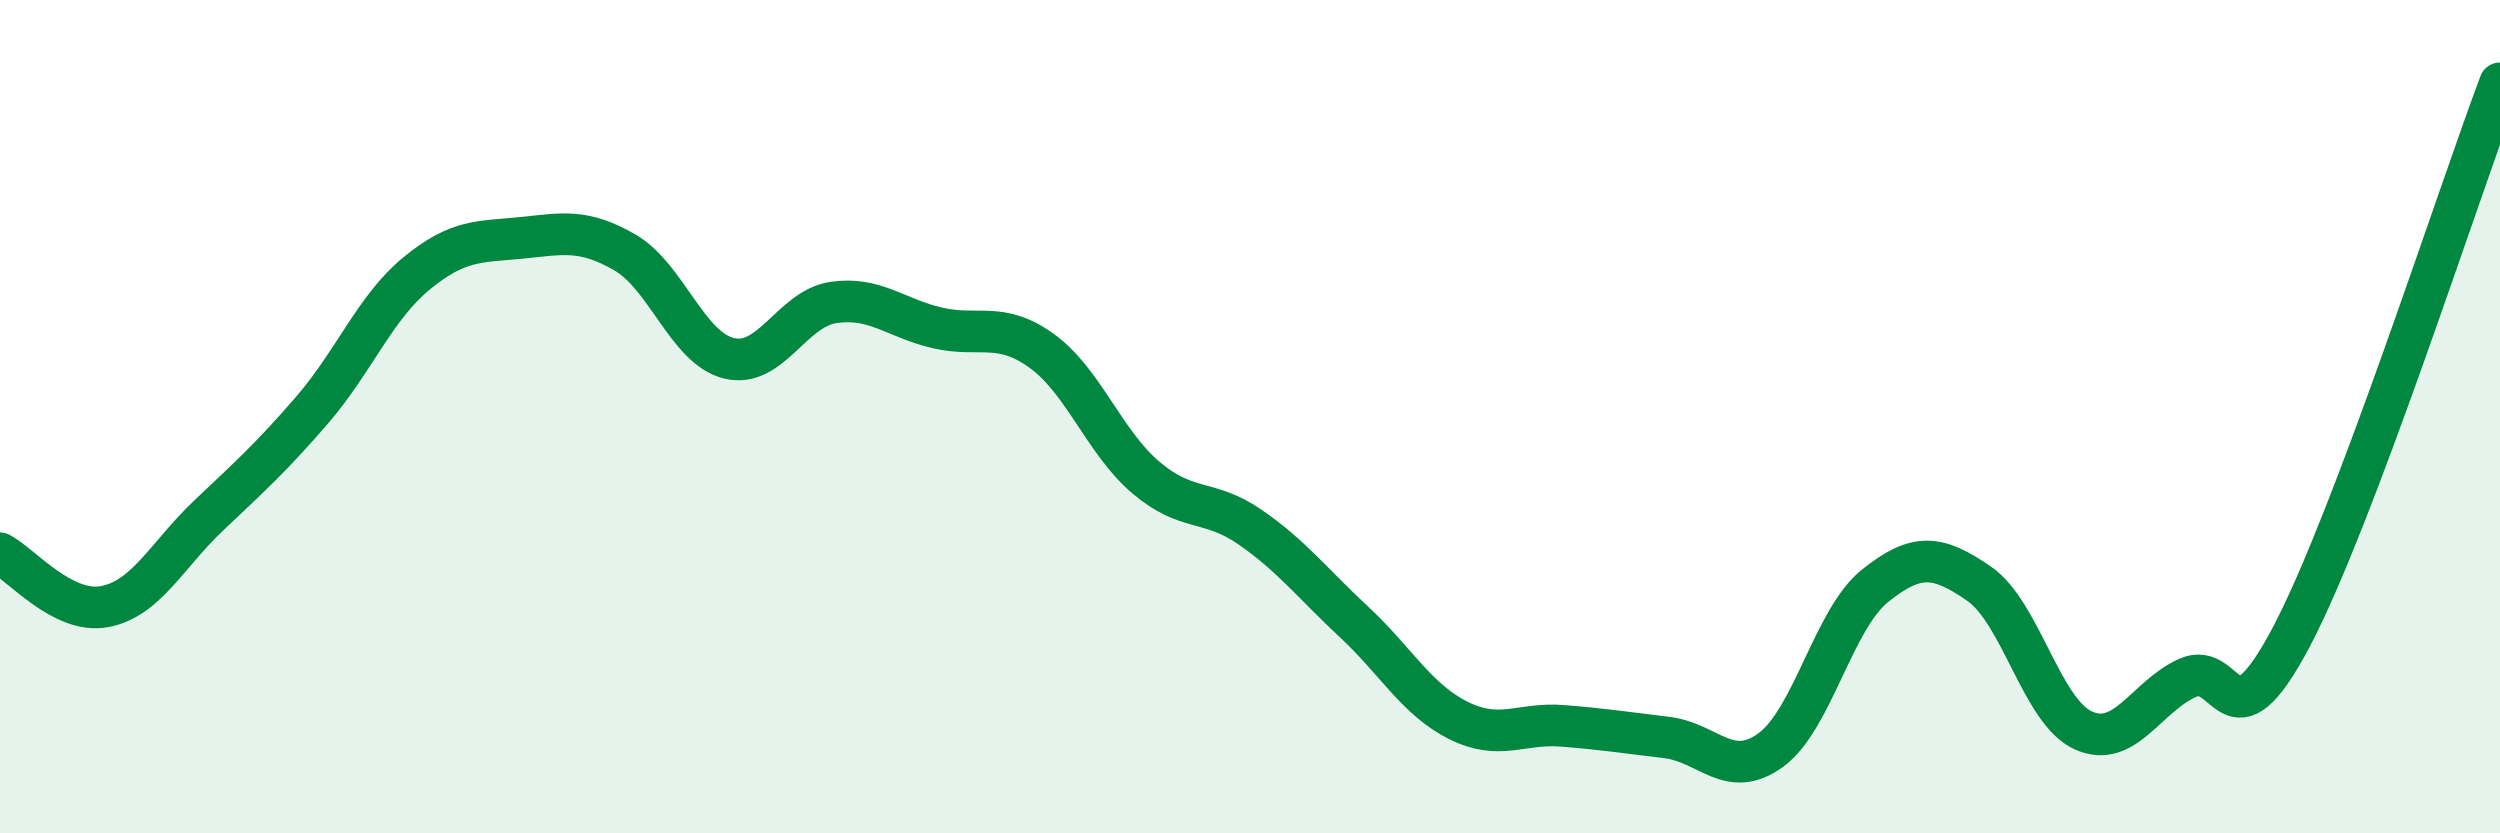 
    <svg width="60" height="20" viewBox="0 0 60 20" xmlns="http://www.w3.org/2000/svg">
      <path
        d="M 0,13.28 C 0.5,13.54 1.5,14.74 2.5,14.56 C 3.5,14.38 4,13.33 5,12.38 C 6,11.43 6.5,10.99 7.5,9.83 C 8.5,8.67 9,7.38 10,6.56 C 11,5.74 11.5,5.81 12.5,5.71 C 13.5,5.61 14,5.48 15,6.06 C 16,6.64 16.5,8.36 17.5,8.6 C 18.5,8.84 19,7.41 20,7.26 C 21,7.11 21.5,7.64 22.5,7.87 C 23.5,8.1 24,7.7 25,8.42 C 26,9.14 26.5,10.61 27.5,11.46 C 28.5,12.31 29,11.96 30,12.65 C 31,13.34 31.5,14 32.5,14.93 C 33.5,15.86 34,16.79 35,17.29 C 36,17.79 36.5,17.34 37.5,17.42 C 38.5,17.5 39,17.58 40,17.7 C 41,17.82 41.5,18.73 42.5,18 C 43.5,17.27 44,14.86 45,14.06 C 46,13.26 46.5,13.32 47.5,14.01 C 48.5,14.7 49,17.08 50,17.53 C 51,17.98 51.5,16.72 52.5,16.27 C 53.5,15.82 53.5,18.12 55,15.27 C 56.5,12.42 59,4.65 60,2L60 20L0 20Z"
        fill="#008740"
        opacity="0.1"
        stroke-linecap="round"
        stroke-linejoin="round"
      />
      <path
        d="M 0,13.28 C 0.5,13.54 1.5,14.74 2.5,14.56 C 3.5,14.38 4,13.33 5,12.38 C 6,11.43 6.5,10.99 7.5,9.83 C 8.5,8.67 9,7.38 10,6.56 C 11,5.74 11.5,5.81 12.5,5.71 C 13.5,5.61 14,5.48 15,6.06 C 16,6.64 16.5,8.36 17.5,8.6 C 18.5,8.84 19,7.41 20,7.26 C 21,7.11 21.5,7.64 22.5,7.87 C 23.5,8.1 24,7.7 25,8.42 C 26,9.14 26.5,10.61 27.5,11.46 C 28.5,12.31 29,11.96 30,12.65 C 31,13.34 31.5,14 32.5,14.93 C 33.5,15.86 34,16.79 35,17.29 C 36,17.79 36.5,17.34 37.5,17.42 C 38.5,17.5 39,17.58 40,17.7 C 41,17.82 41.5,18.73 42.5,18 C 43.5,17.27 44,14.86 45,14.06 C 46,13.26 46.5,13.32 47.5,14.01 C 48.5,14.7 49,17.08 50,17.53 C 51,17.98 51.5,16.72 52.5,16.27 C 53.5,15.82 53.5,18.12 55,15.27 C 56.5,12.42 59,4.65 60,2"
        stroke="#008740"
        stroke-width="1"
        fill="none"
        stroke-linecap="round"
        stroke-linejoin="round"
      />
    </svg>
  